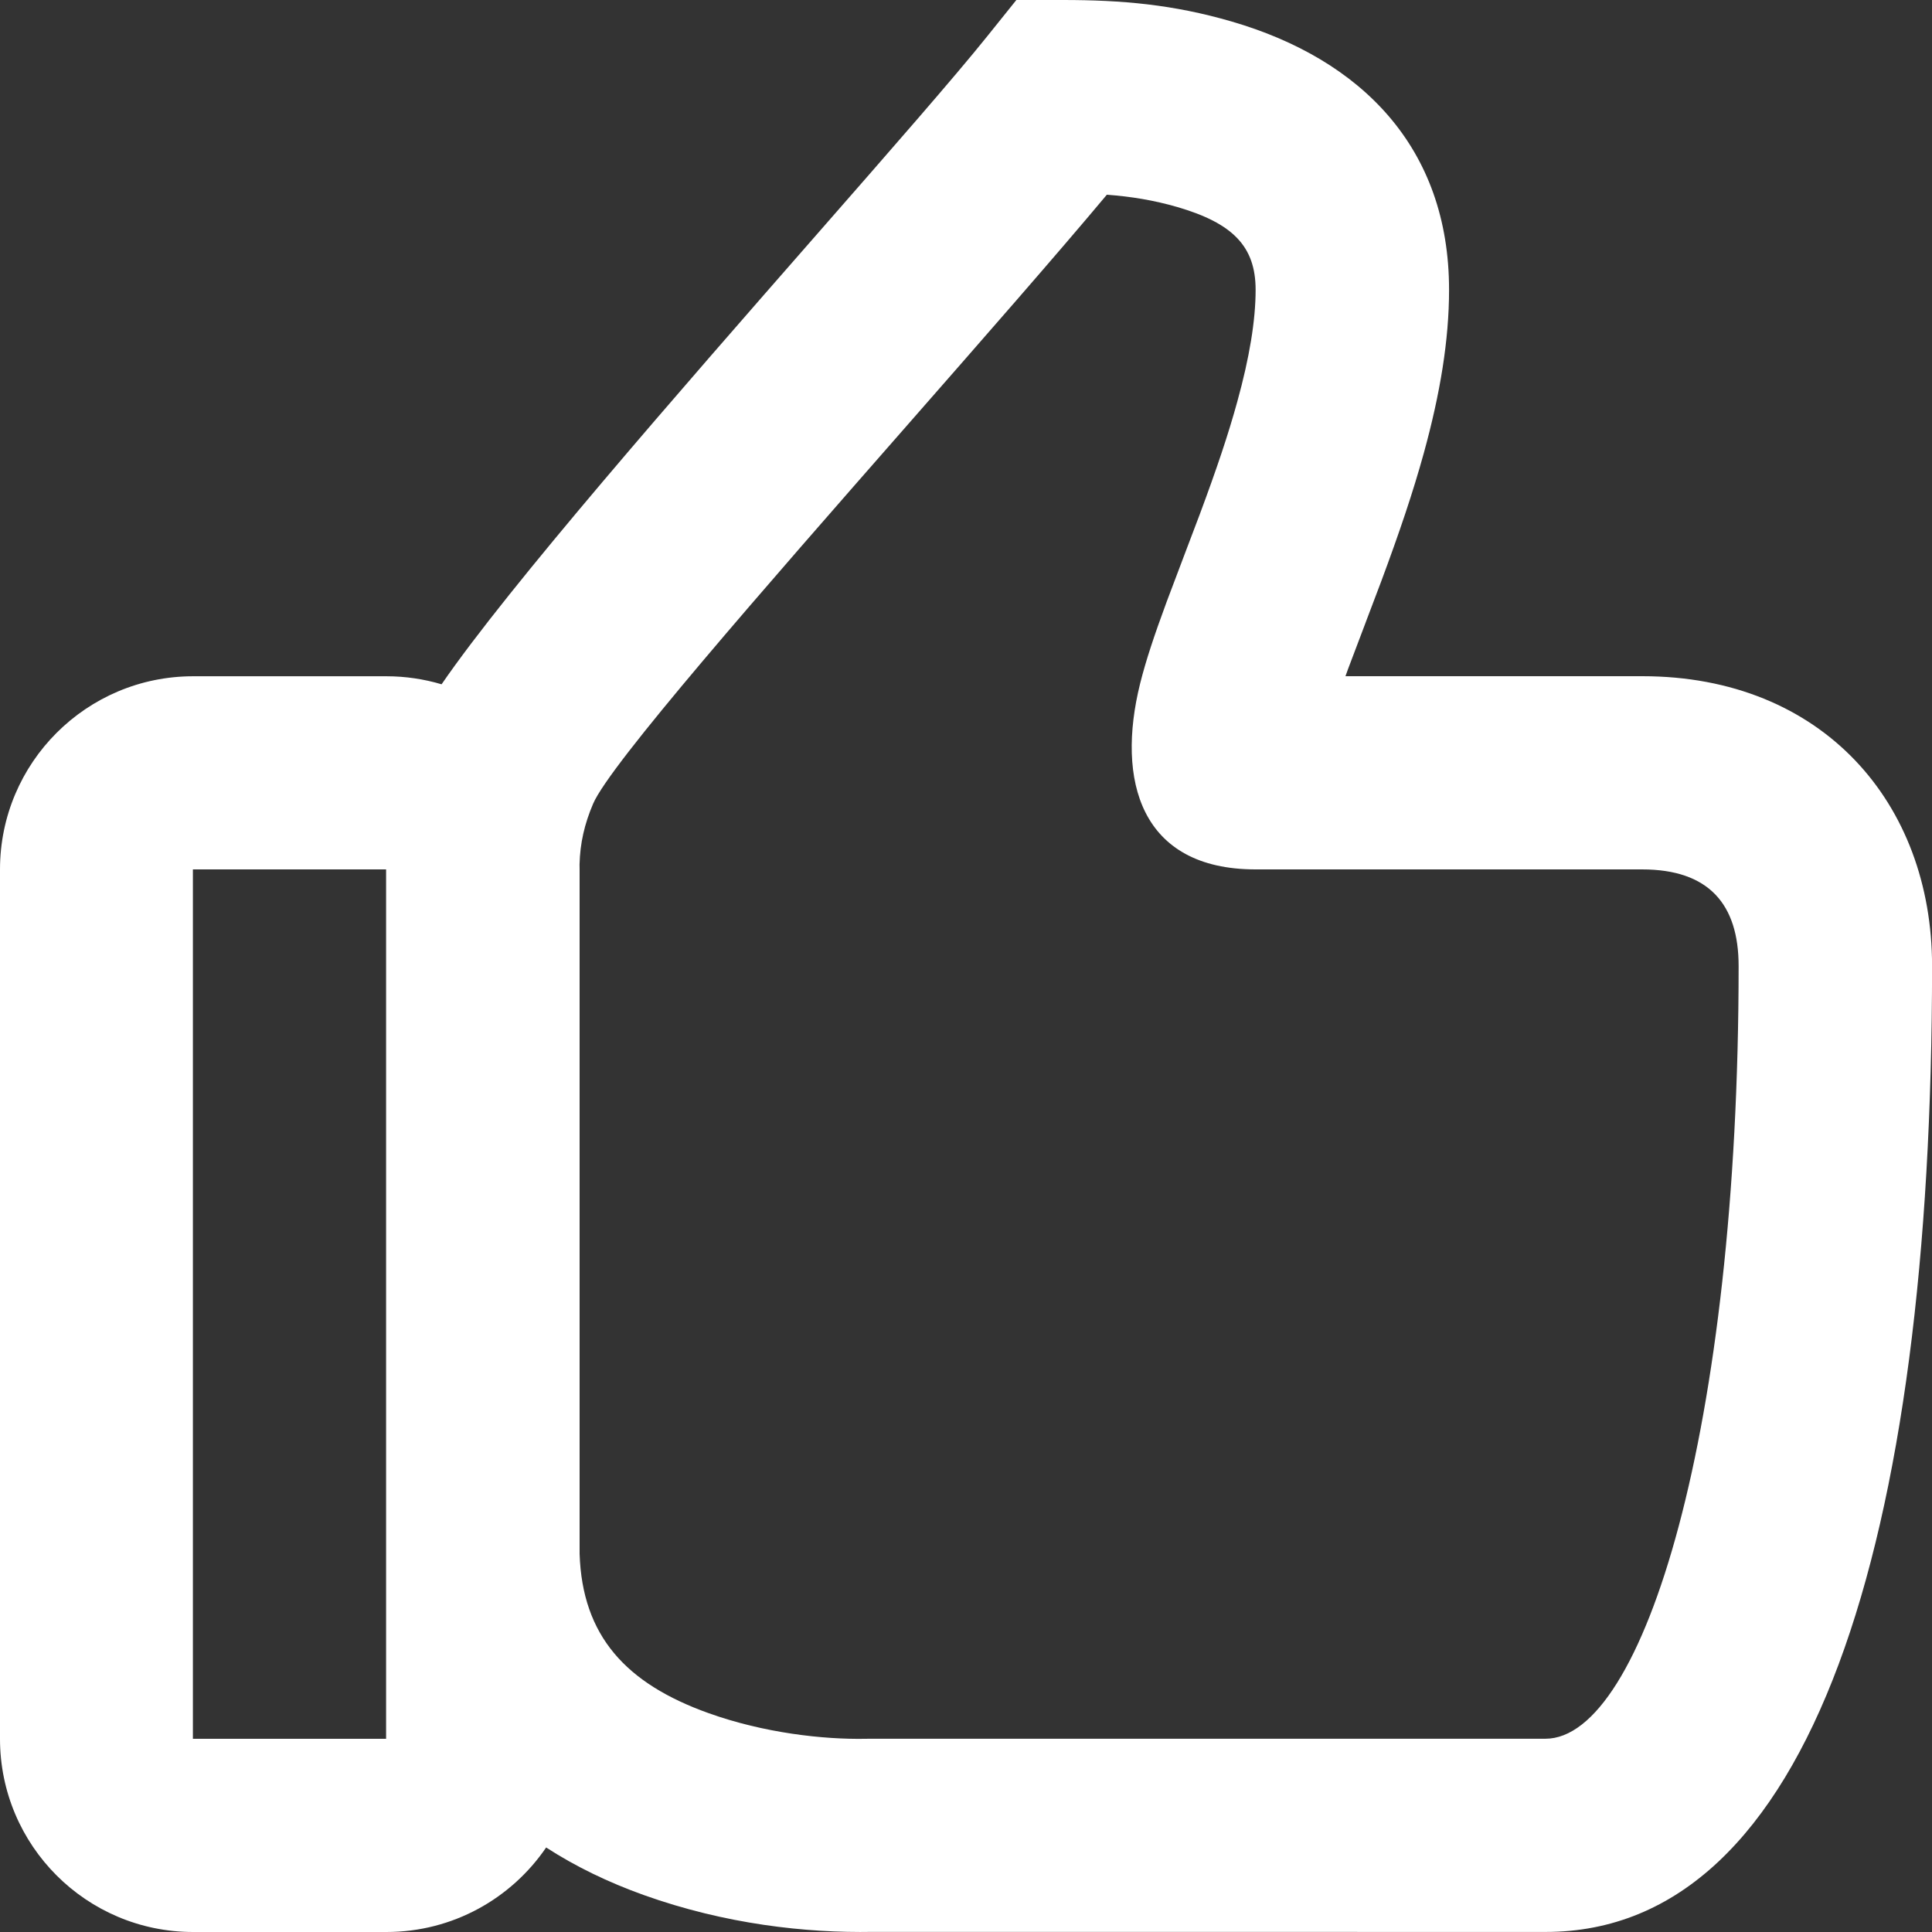 <svg width="32" height="32" viewBox="0 0 32 32" fill="none" xmlns="http://www.w3.org/2000/svg">
<rect x="0" y="0" width="32" height="32" fill="#333333" stroke="none"/>
<path fill-rule="evenodd" clip-rule="evenodd" d="M32.001 15.999C32.001 13.307 30.192 11.2 27.201 11.2H22.285L22.329 11.078C22.374 10.958 22.499 10.628 22.621 10.307L22.621 10.306C22.729 10.023 22.833 9.747 22.877 9.63C23.181 8.813 23.403 8.155 23.583 7.504C23.854 6.519 24.001 5.632 24.001 4.8C24.001 2.445 22.549 0.982 20.399 0.356C19.429 0.074 18.585 -0 17.602 2.18863e-07H16.834L16.354 0.598C15.812 1.274 14.746 2.492 13.517 3.896L13.517 3.896C11.25 6.486 8.428 9.711 7.314 11.334C7.024 11.248 6.717 11.201 6.4 11.201H3.2C1.433 11.201 0 12.634 0 14.401V28.8C0 30.568 1.433 32 3.2 32H6.4C7.5 32 8.47 31.445 9.046 30.6C9.532 30.915 10.074 31.177 10.663 31.388C12.011 31.87 13.347 32.018 14.457 31.998L25.601 31.999C30.009 31.999 32.001 25.509 32.001 15.999ZM11.736 28.375C10.366 27.885 9.644 27.095 9.6 25.736V14.401C9.6 14.373 9.599 14.345 9.599 14.317C9.608 13.966 9.68 13.649 9.824 13.312C10.104 12.659 12.64 9.765 15.045 7.022L15.045 7.022C16.286 5.606 17.491 4.231 18.333 3.225C18.735 3.255 19.114 3.317 19.5 3.429C20.416 3.696 20.797 4.079 20.797 4.8C20.797 5.307 20.695 5.924 20.493 6.654C20.343 7.2 20.148 7.777 19.874 8.513C19.835 8.618 19.738 8.874 19.634 9.146C19.508 9.478 19.373 9.834 19.323 9.969C19.115 10.532 18.978 10.946 18.884 11.322C18.486 12.922 18.886 14.4 20.797 14.4H27.197C28.303 14.4 28.797 14.976 28.797 16C28.797 23.665 27.221 28.799 25.597 28.799H14.397L14.338 28.8C13.638 28.813 12.654 28.704 11.736 28.375ZM3.195 28.8V14.4H6.395V28.8H3.195Z" fill="white"/>
</svg>

